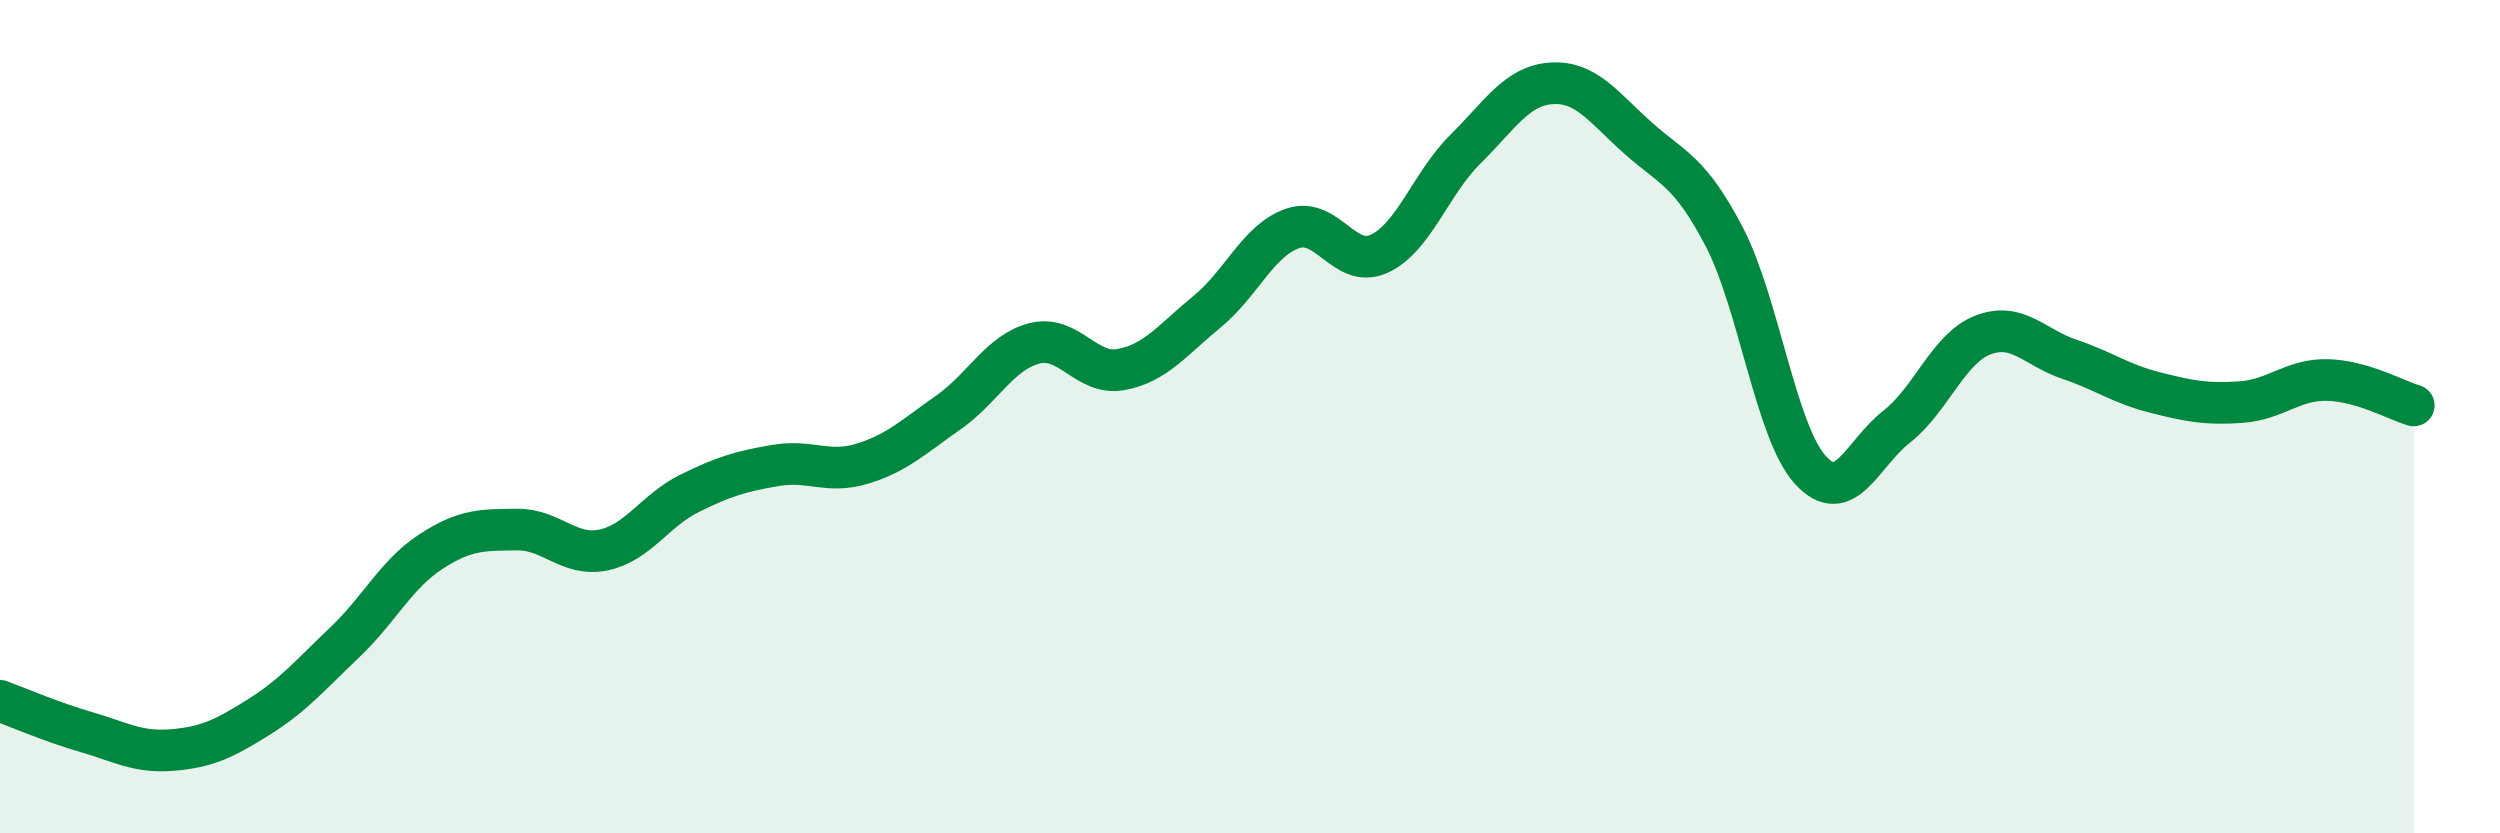 
    <svg width="60" height="20" viewBox="0 0 60 20" xmlns="http://www.w3.org/2000/svg">
      <path
        d="M 0,16.82 C 0.41,16.97 1.24,17.33 2.07,17.57 C 2.9,17.81 3.31,18.07 4.14,18 C 4.97,17.93 5.38,17.73 6.21,17.21 C 7.04,16.69 7.45,16.2 8.28,15.41 C 9.11,14.62 9.51,13.78 10.34,13.24 C 11.17,12.7 11.58,12.72 12.41,12.71 C 13.24,12.7 13.65,13.37 14.48,13.2 C 15.31,13.03 15.72,12.25 16.55,11.84 C 17.38,11.43 17.79,11.31 18.62,11.17 C 19.45,11.03 19.86,11.38 20.69,11.13 C 21.52,10.88 21.93,10.48 22.76,9.9 C 23.59,9.32 24,8.45 24.83,8.24 C 25.66,8.03 26.07,9.02 26.9,8.87 C 27.73,8.72 28.14,8.16 28.97,7.48 C 29.8,6.8 30.2,5.76 31.03,5.48 C 31.86,5.2 32.27,6.47 33.1,6.09 C 33.93,5.71 34.34,4.4 35.17,3.58 C 36,2.76 36.41,2.05 37.24,2 C 38.07,1.95 38.48,2.57 39.31,3.31 C 40.14,4.05 40.55,4.09 41.38,5.68 C 42.21,7.27 42.62,10.37 43.45,11.28 C 44.28,12.19 44.69,10.89 45.52,10.24 C 46.35,9.59 46.76,8.36 47.59,8.04 C 48.42,7.72 48.83,8.34 49.66,8.62 C 50.49,8.9 50.89,9.21 51.72,9.42 C 52.55,9.63 52.96,9.71 53.79,9.65 C 54.62,9.59 55.03,9.1 55.86,9.12 C 56.69,9.14 57.52,9.61 57.93,9.73L57.93 20L0 20Z"
        fill="#008740"
        opacity="0.1"
        stroke-linecap="round"
        stroke-linejoin="round"
      />
      <path
        d="M 0,16.82 C 0.41,16.97 1.24,17.33 2.07,17.57 C 2.9,17.81 3.31,18.07 4.14,18 C 4.97,17.93 5.38,17.73 6.21,17.21 C 7.04,16.69 7.45,16.2 8.28,15.41 C 9.11,14.62 9.51,13.78 10.34,13.24 C 11.17,12.7 11.58,12.72 12.41,12.71 C 13.24,12.7 13.65,13.37 14.48,13.2 C 15.31,13.03 15.72,12.25 16.55,11.84 C 17.38,11.43 17.79,11.31 18.62,11.17 C 19.45,11.03 19.86,11.38 20.69,11.13 C 21.52,10.88 21.93,10.48 22.76,9.9 C 23.59,9.32 24,8.45 24.83,8.24 C 25.66,8.03 26.07,9.02 26.9,8.87 C 27.73,8.72 28.14,8.16 28.97,7.48 C 29.8,6.8 30.2,5.76 31.03,5.48 C 31.86,5.2 32.27,6.47 33.1,6.09 C 33.93,5.71 34.34,4.4 35.17,3.58 C 36,2.76 36.41,2.05 37.24,2 C 38.07,1.95 38.48,2.57 39.31,3.31 C 40.14,4.05 40.55,4.09 41.38,5.68 C 42.21,7.27 42.62,10.37 43.45,11.28 C 44.28,12.19 44.69,10.89 45.52,10.24 C 46.35,9.59 46.76,8.36 47.59,8.04 C 48.42,7.72 48.83,8.34 49.66,8.62 C 50.49,8.9 50.89,9.21 51.72,9.42 C 52.55,9.63 52.96,9.71 53.79,9.65 C 54.62,9.59 55.03,9.1 55.86,9.12 C 56.69,9.14 57.52,9.61 57.93,9.73"
        stroke="#008740"
        stroke-width="1"
        fill="none"
        stroke-linecap="round"
        stroke-linejoin="round"
      />
    </svg>
  